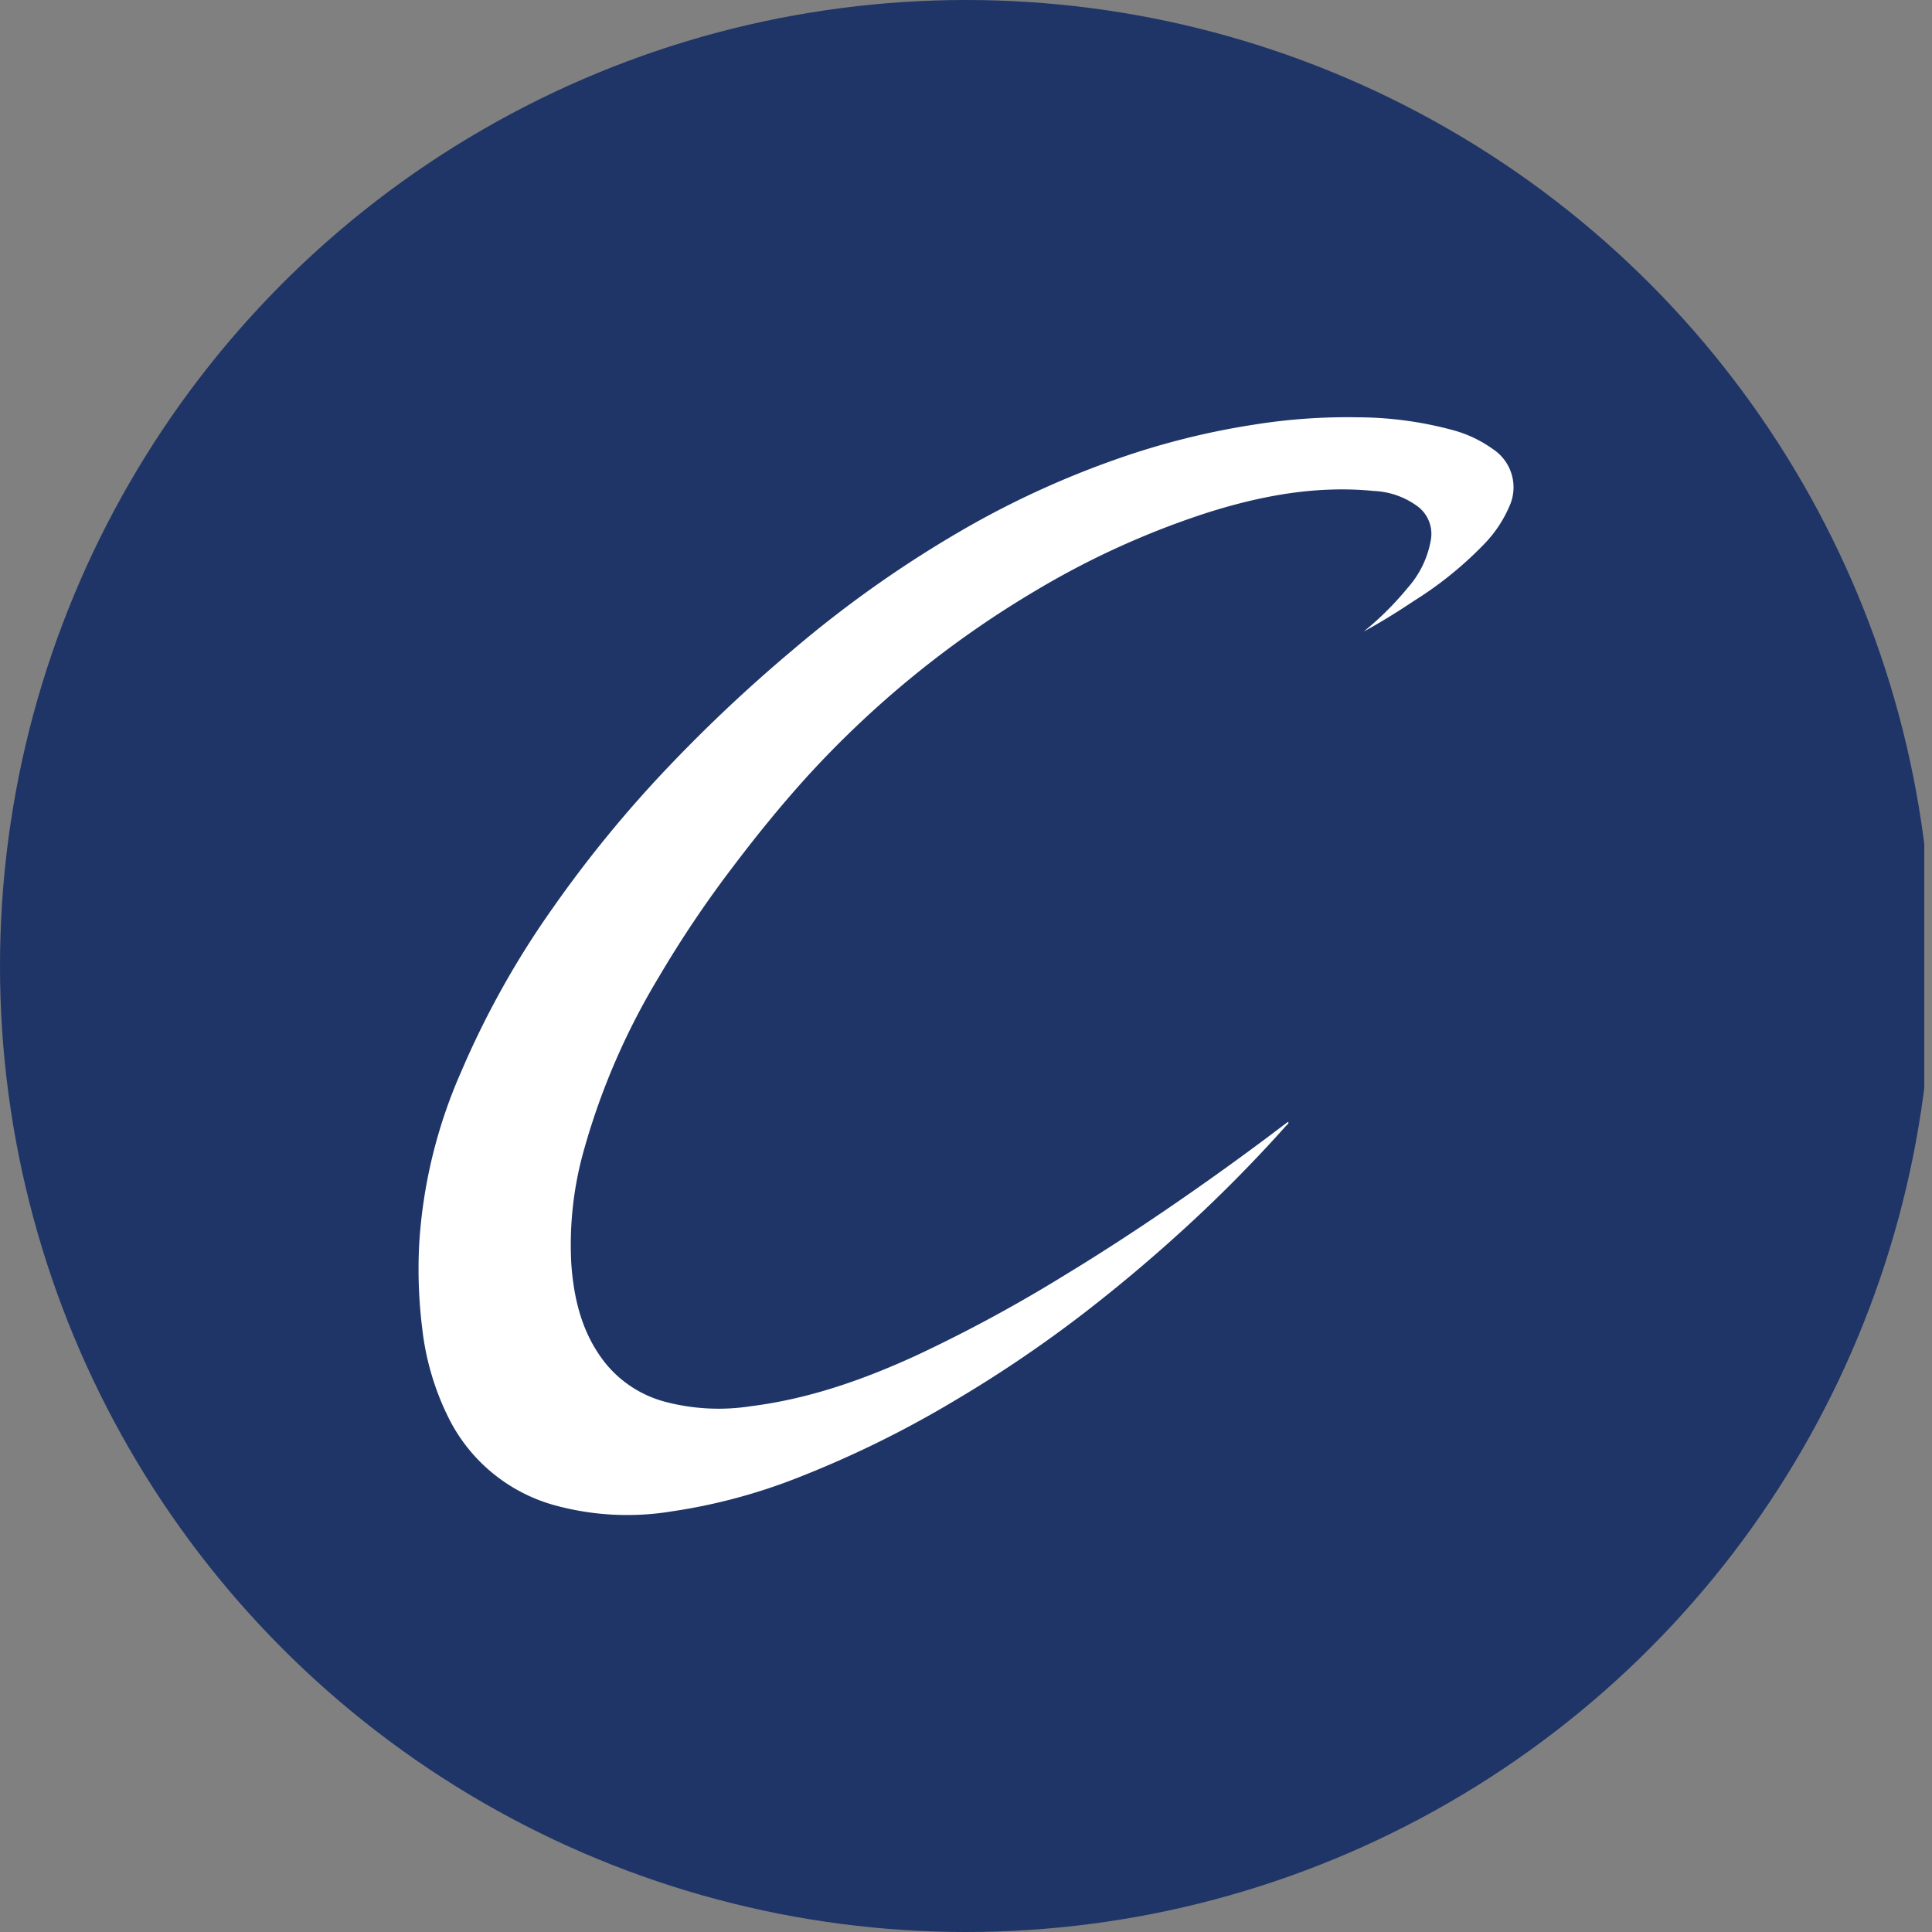 <?xml version='1.0' encoding='utf-8'?>
<svg xmlns="http://www.w3.org/2000/svg" viewBox="0 0 300 300" width="300" height="300">
  <rect x="0" y="0" width="300" height="300" fill="#808080" stroke="none"/>
  <defs><clipPath id="bz_circular_clip"><circle cx="150.0" cy="150.0" r="150.0" /></clipPath></defs><g clip-path="url(#bz_circular_clip)"><rect x="-1.198" width="300" height="300" fill="#1f3567" />
  <path d="M211.765,98.065a48.05,48.05,0,0,0,6.859-6.828,15.055,15.055,0,0,0,3.578-7.521,5.344,5.344,0,0,0-1.966-5.005,12.341,12.341,0,0,0-6.907-2.474c-8.89-.879-17.466.717-25.903,3.389a129.681,129.681,0,0,0-26.454,11.996,154.482,154.482,0,0,0-35.883,29.231c-4.014,4.447-7.779,9.102-11.389,13.886A172.858,172.858,0,0,0,102.268,151.77a108.247,108.247,0,0,0-11.544,26.618,54.106,54.106,0,0,0-2.014,17.836c.388,5.47,1.642,10.678,5.058,15.145a17.761,17.761,0,0,0,9.411,6.27,32.496,32.496,0,0,0,13.38.721c9.036-1.134,17.515-4.112,25.746-7.895a227.75,227.75,0,0,0,23.049-12.474c5.921-3.596,11.714-7.39,17.419-11.317q8.656-5.958,17.019-12.325c.065-.05.139-.086.253-.156.094.334-.19.446-.325.597A221.546,221.546,0,0,1,182.22,192.31q-6.592,5.926-13.595,11.351a198.324,198.324,0,0,1-20.606,13.957,162.7,162.7,0,0,1-23.786,11.698,88.552,88.552,0,0,1-19.992,5.382A42.604,42.604,0,0,1,85.79,233.642a26.174,26.174,0,0,1-16.162-13.533,41.613,41.613,0,0,1-4.08-13.955,74.5,74.5,0,0,1-.446-13.144,77.894,77.894,0,0,1,6.404-26.35A137.315,137.315,0,0,1,85.833,141a188.765,188.765,0,0,1,18.034-22.009,236.277,236.277,0,0,1,19.117-17.973,178.738,178.738,0,0,1,27.884-19.532A140.98,140.98,0,0,1,173.052,71.411,118.435,118.435,0,0,1,194.74,65.936a91.413,91.413,0,0,1,15.994-1.138,57.146,57.146,0,0,1,14.803,1.973,19.201,19.201,0,0,1,6.318,2.992,7.091,7.091,0,0,1,2.479,8.948,19.259,19.259,0,0,1-3.788,5.684,57.214,57.214,0,0,1-10.966,8.897C217.044,94.986,214.457,96.602,211.765,98.065Z" fill="#fff" />
</g></svg>
